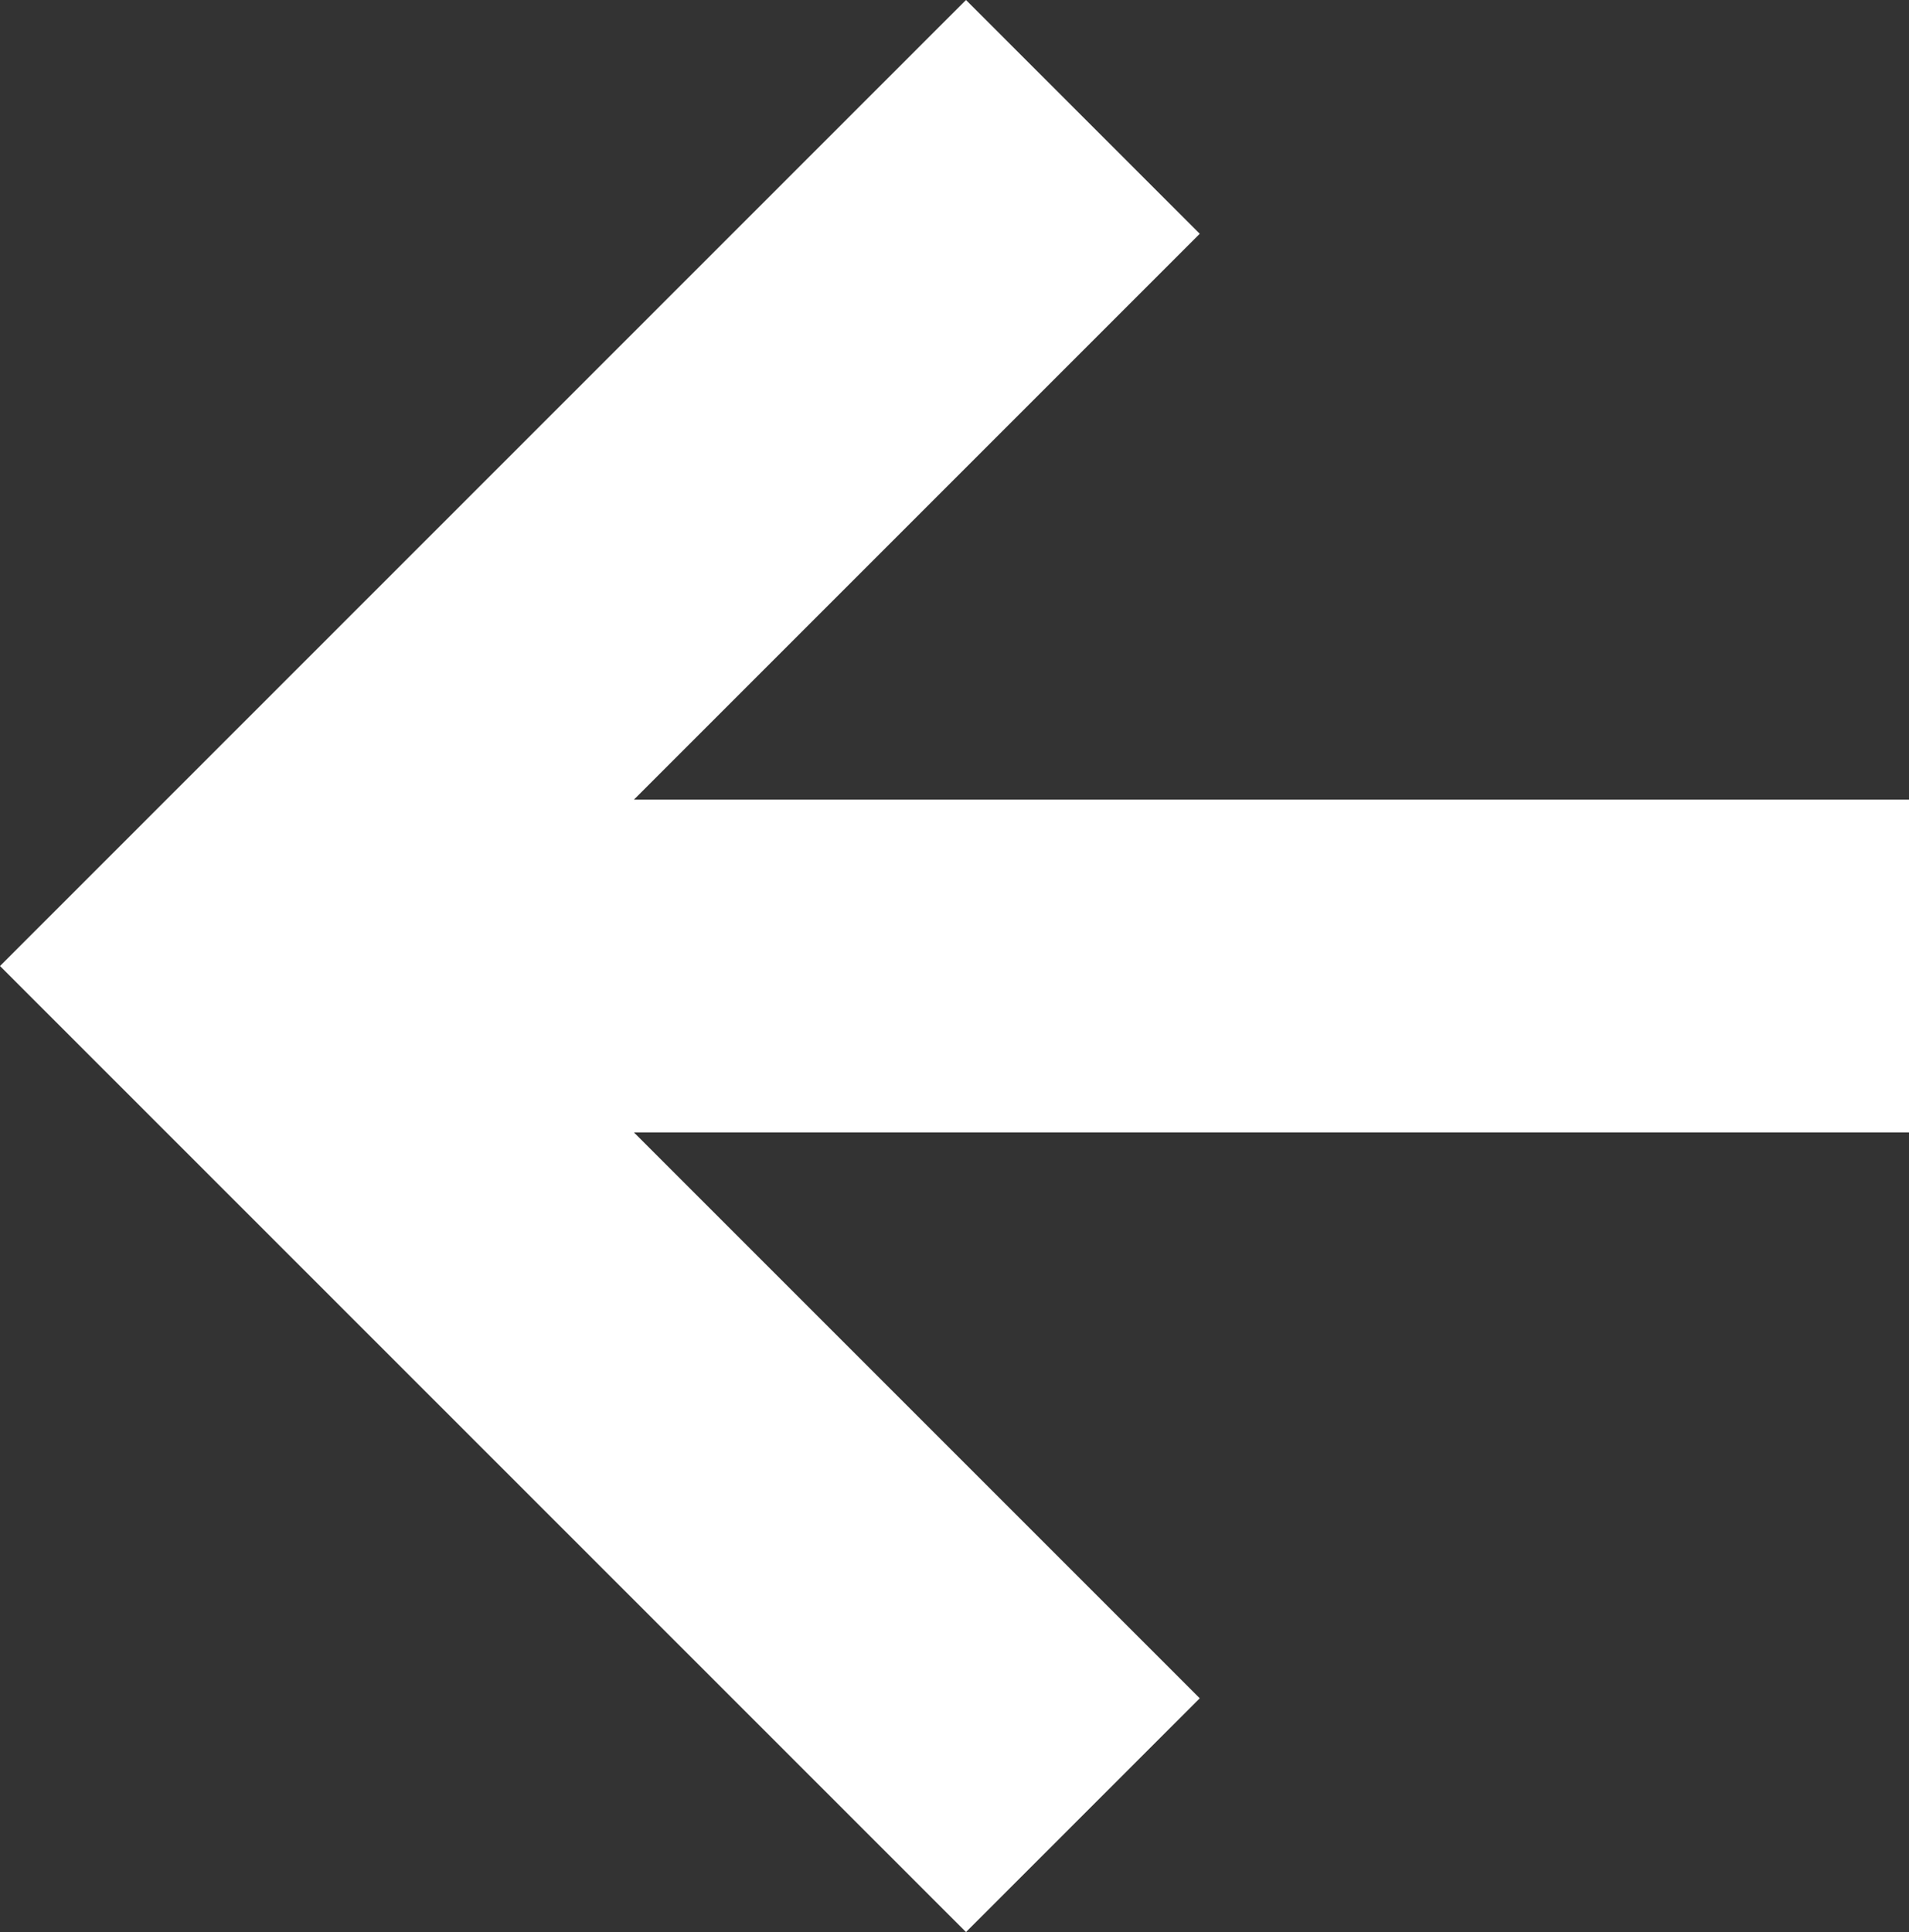 <svg xmlns="http://www.w3.org/2000/svg" width="17.207" height="17.414" viewBox="0 0 17.207 17.414"><rect x="0" y="0" width="17.207" height="17.414" fill="#333333" stroke="none"/><defs><style>.a{fill:#fff;stroke:#fff;}</style></defs><g transform="translate(0.707 0.707)"><path class="a" d="M16,7H3.8L9.4,1.4,8,0,0,8l8,8,1.4-1.4L3.8,9H16Z"/></g></svg>